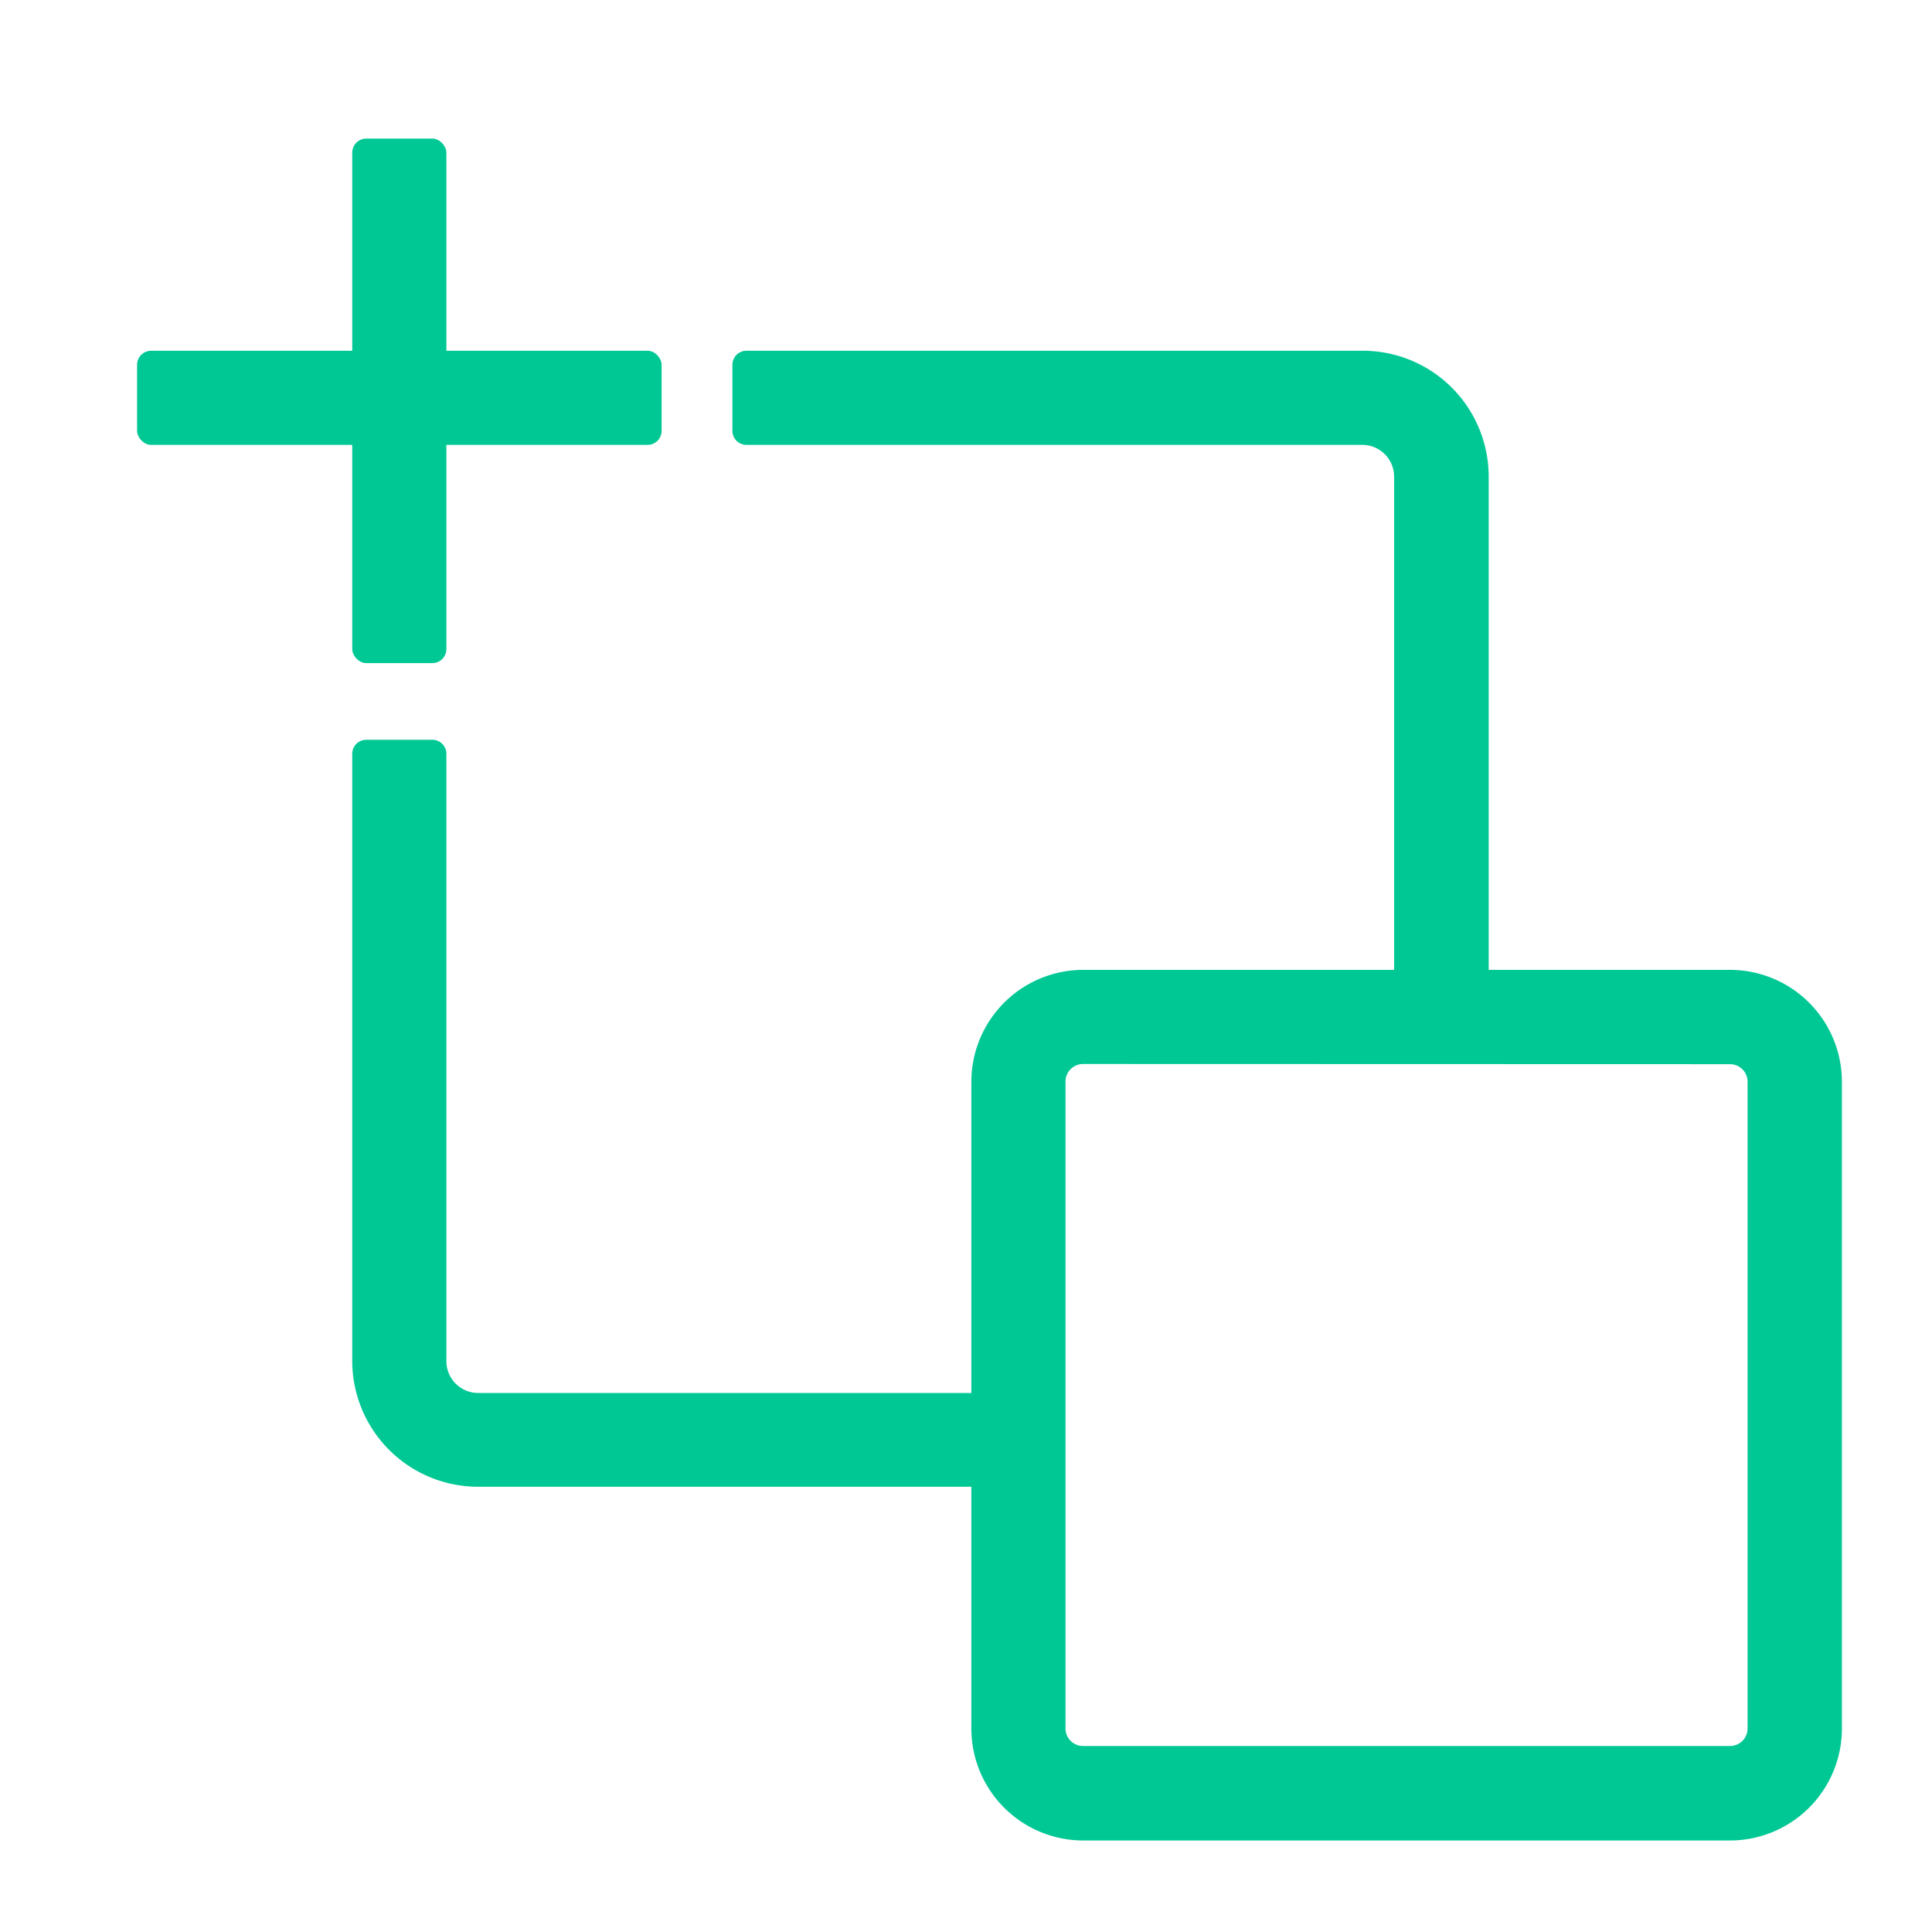 <?xml version="1.0" encoding="UTF-8"?> <svg xmlns="http://www.w3.org/2000/svg" id="SH" viewBox="0 0 220 220"><defs><style>.cls-1{fill:#00c895;}</style></defs><path class="cls-1" d="M167.87,115.8h-7.52a1.6,1.6,0,0,1-1.6-1.6V54.28a3.62,3.62,0,0,0-3.62-3.62H85a1.6,1.6,0,0,1-1.6-1.6V41.54a1.6,1.6,0,0,1,1.6-1.6h70.18a14.34,14.34,0,0,1,14.34,14.34V114.2A1.6,1.6,0,0,1,167.87,115.8Z"></path><path class="cls-1" d="M114.37,169.3H54.45A14.34,14.34,0,0,1,40.11,155V85.84a1.6,1.6,0,0,1,1.6-1.6h7.52a1.6,1.6,0,0,1,1.6,1.6V155a3.62,3.62,0,0,0,3.62,3.62h59.92a1.6,1.6,0,0,1,1.6,1.6v7.52A1.6,1.6,0,0,1,114.37,169.3Z"></path><path class="cls-1" d="M197,209.58H123.35a12.75,12.75,0,0,1-12.74-12.74V123.18a12.75,12.75,0,0,1,12.74-12.74H197a12.75,12.75,0,0,1,12.74,12.74v73.66A12.75,12.75,0,0,1,197,209.58Zm-73.67-88.42a2,2,0,0,0-2,2v73.66a2,2,0,0,0,2,2H197a2,2,0,0,0,2-2V123.18a2,2,0,0,0-2-2Z"></path><rect class="cls-1" x="40.11" y="15.78" width="10.72" height="59.73" rx="1.6"></rect><rect class="cls-1" x="15.61" y="39.94" width="59.73" height="10.72" rx="1.6"></rect></svg> 